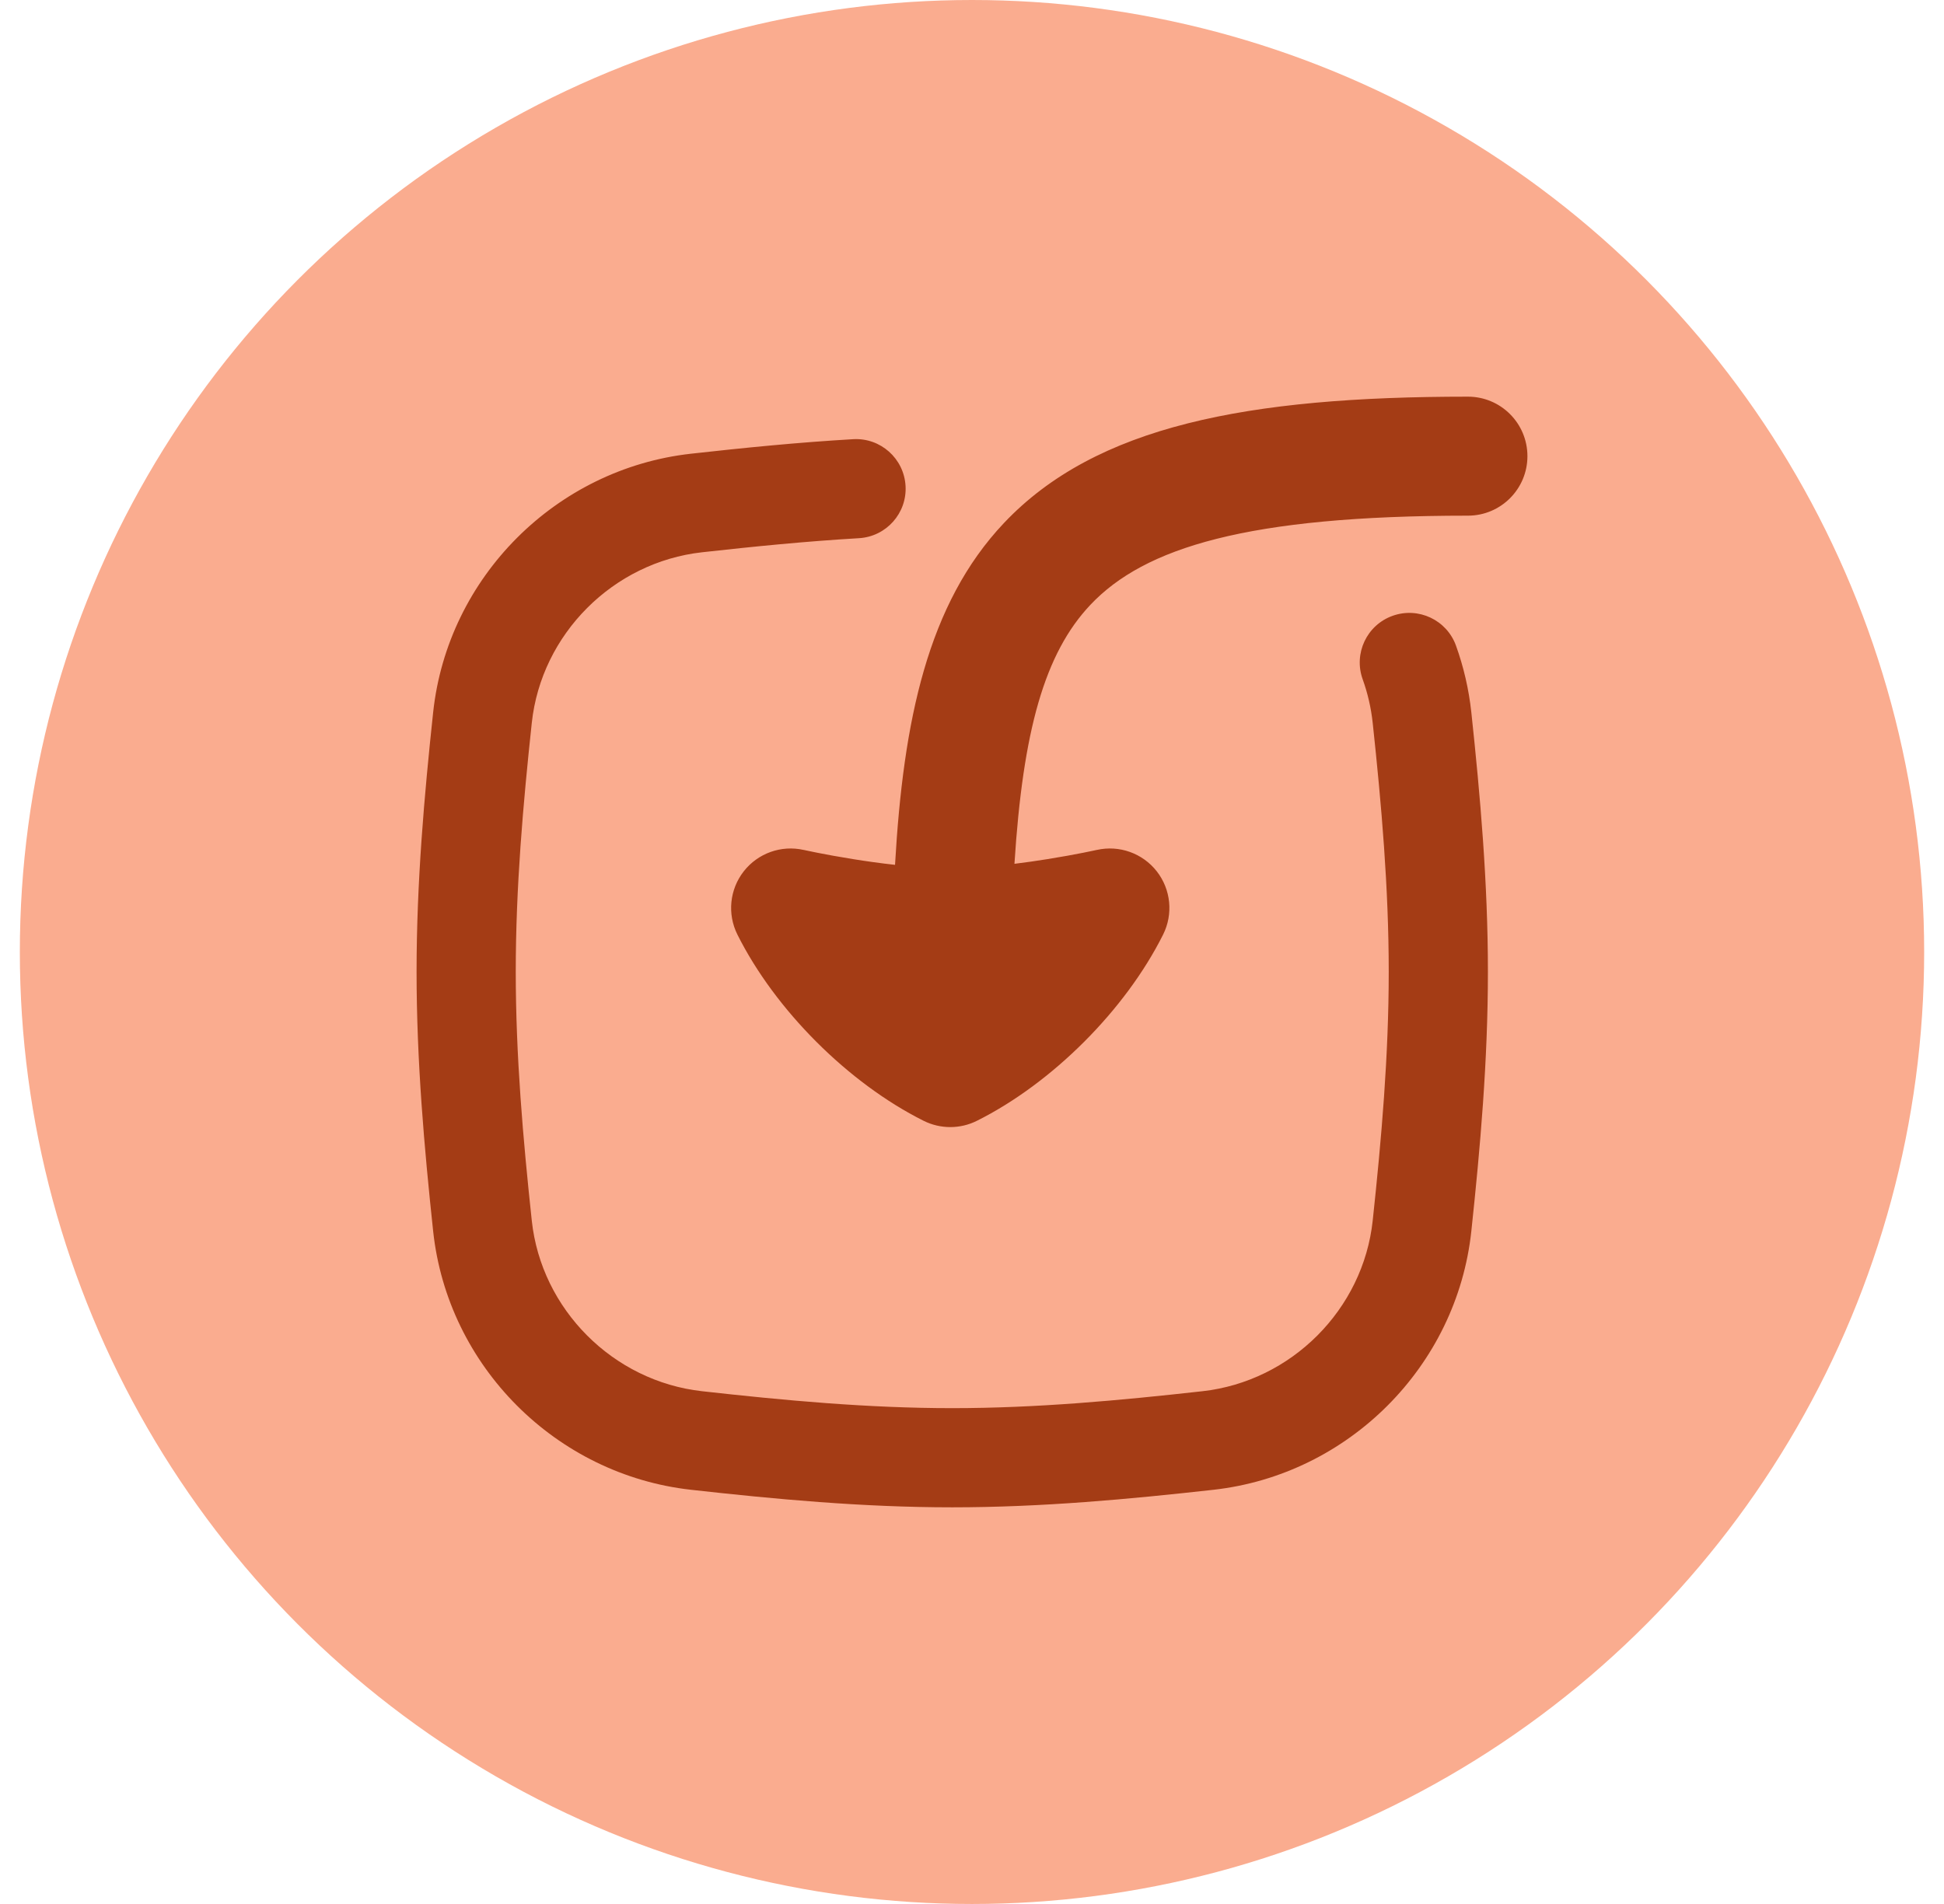 <svg width="49" height="48" viewBox="0 0 49 48" fill="none" xmlns="http://www.w3.org/2000/svg">
<circle cx="24.5" cy="24" r="24" fill="#FAAC8F"/>
<g clip-path="url(#clip0_651_23775)">
<path fill-rule="evenodd" clip-rule="evenodd" d="M25.305 13.186C27.619 10.738 31.432 10 37 10C37.829 10 38.5 10.672 38.5 11.5C38.5 12.328 37.829 13 37 13C31.438 13 28.846 13.807 27.485 15.247C26.33 16.469 25.783 18.421 25.57 21.777C25.858 21.742 26.139 21.701 26.4 21.659C26.77 21.6 27.086 21.541 27.308 21.497C27.42 21.475 27.507 21.457 27.565 21.444L27.63 21.43L27.645 21.427L27.647 21.427C28.212 21.3 28.8 21.51 29.157 21.966C29.514 22.422 29.576 23.043 29.317 23.561C28.367 25.461 26.523 27.306 24.623 28.256C24.201 28.467 23.704 28.467 23.281 28.256C21.381 27.306 19.537 25.461 18.587 23.561C18.328 23.043 18.39 22.422 18.747 21.966C19.104 21.51 19.691 21.3 20.256 21.427L20.259 21.427L20.274 21.43L20.339 21.444C20.397 21.457 20.484 21.475 20.596 21.497C20.818 21.541 21.134 21.6 21.504 21.659C21.833 21.712 22.193 21.763 22.56 21.803C22.768 18.168 23.381 15.221 25.305 13.186ZM21.65 13.568C22.339 13.528 22.866 12.937 22.825 12.248C22.785 11.559 22.194 11.032 21.505 11.072C20.113 11.153 18.746 11.29 17.419 11.438C14.017 11.817 11.283 14.548 10.918 17.958C10.694 20.055 10.5 22.248 10.5 24.498C10.5 26.748 10.694 28.942 10.918 31.038C11.283 34.448 14.017 37.179 17.419 37.558C19.527 37.793 21.736 38 24.002 38C26.269 38 28.477 37.793 30.585 37.558C33.988 37.179 36.721 34.448 37.086 31.038C37.31 28.942 37.504 26.748 37.504 24.498C37.504 22.248 37.31 20.055 37.086 17.958C37.023 17.376 36.892 16.813 36.7 16.279C36.467 15.629 35.751 15.292 35.101 15.525C34.451 15.758 34.114 16.474 34.347 17.124C34.473 17.474 34.559 17.843 34.6 18.224C34.822 20.297 35.004 22.384 35.004 24.498C35.004 26.612 34.822 28.7 34.6 30.773C34.36 33.011 32.551 34.823 30.308 35.073C28.222 35.306 26.125 35.5 24.002 35.5C21.879 35.5 19.782 35.306 17.696 35.073C15.454 34.823 13.644 33.011 13.404 30.773C13.182 28.7 13 26.612 13 24.498C13 22.384 13.182 20.297 13.404 18.224C13.644 15.985 15.454 14.173 17.696 13.923C19.007 13.777 20.323 13.646 21.65 13.568Z" fill="#A43C15"/>
</g>
<defs>
<clipPath id="clip0_651_23775">
<rect width="28" height="28" fill="white" transform="translate(10.5 10)"/>
</clipPath>
</defs>
</svg>
